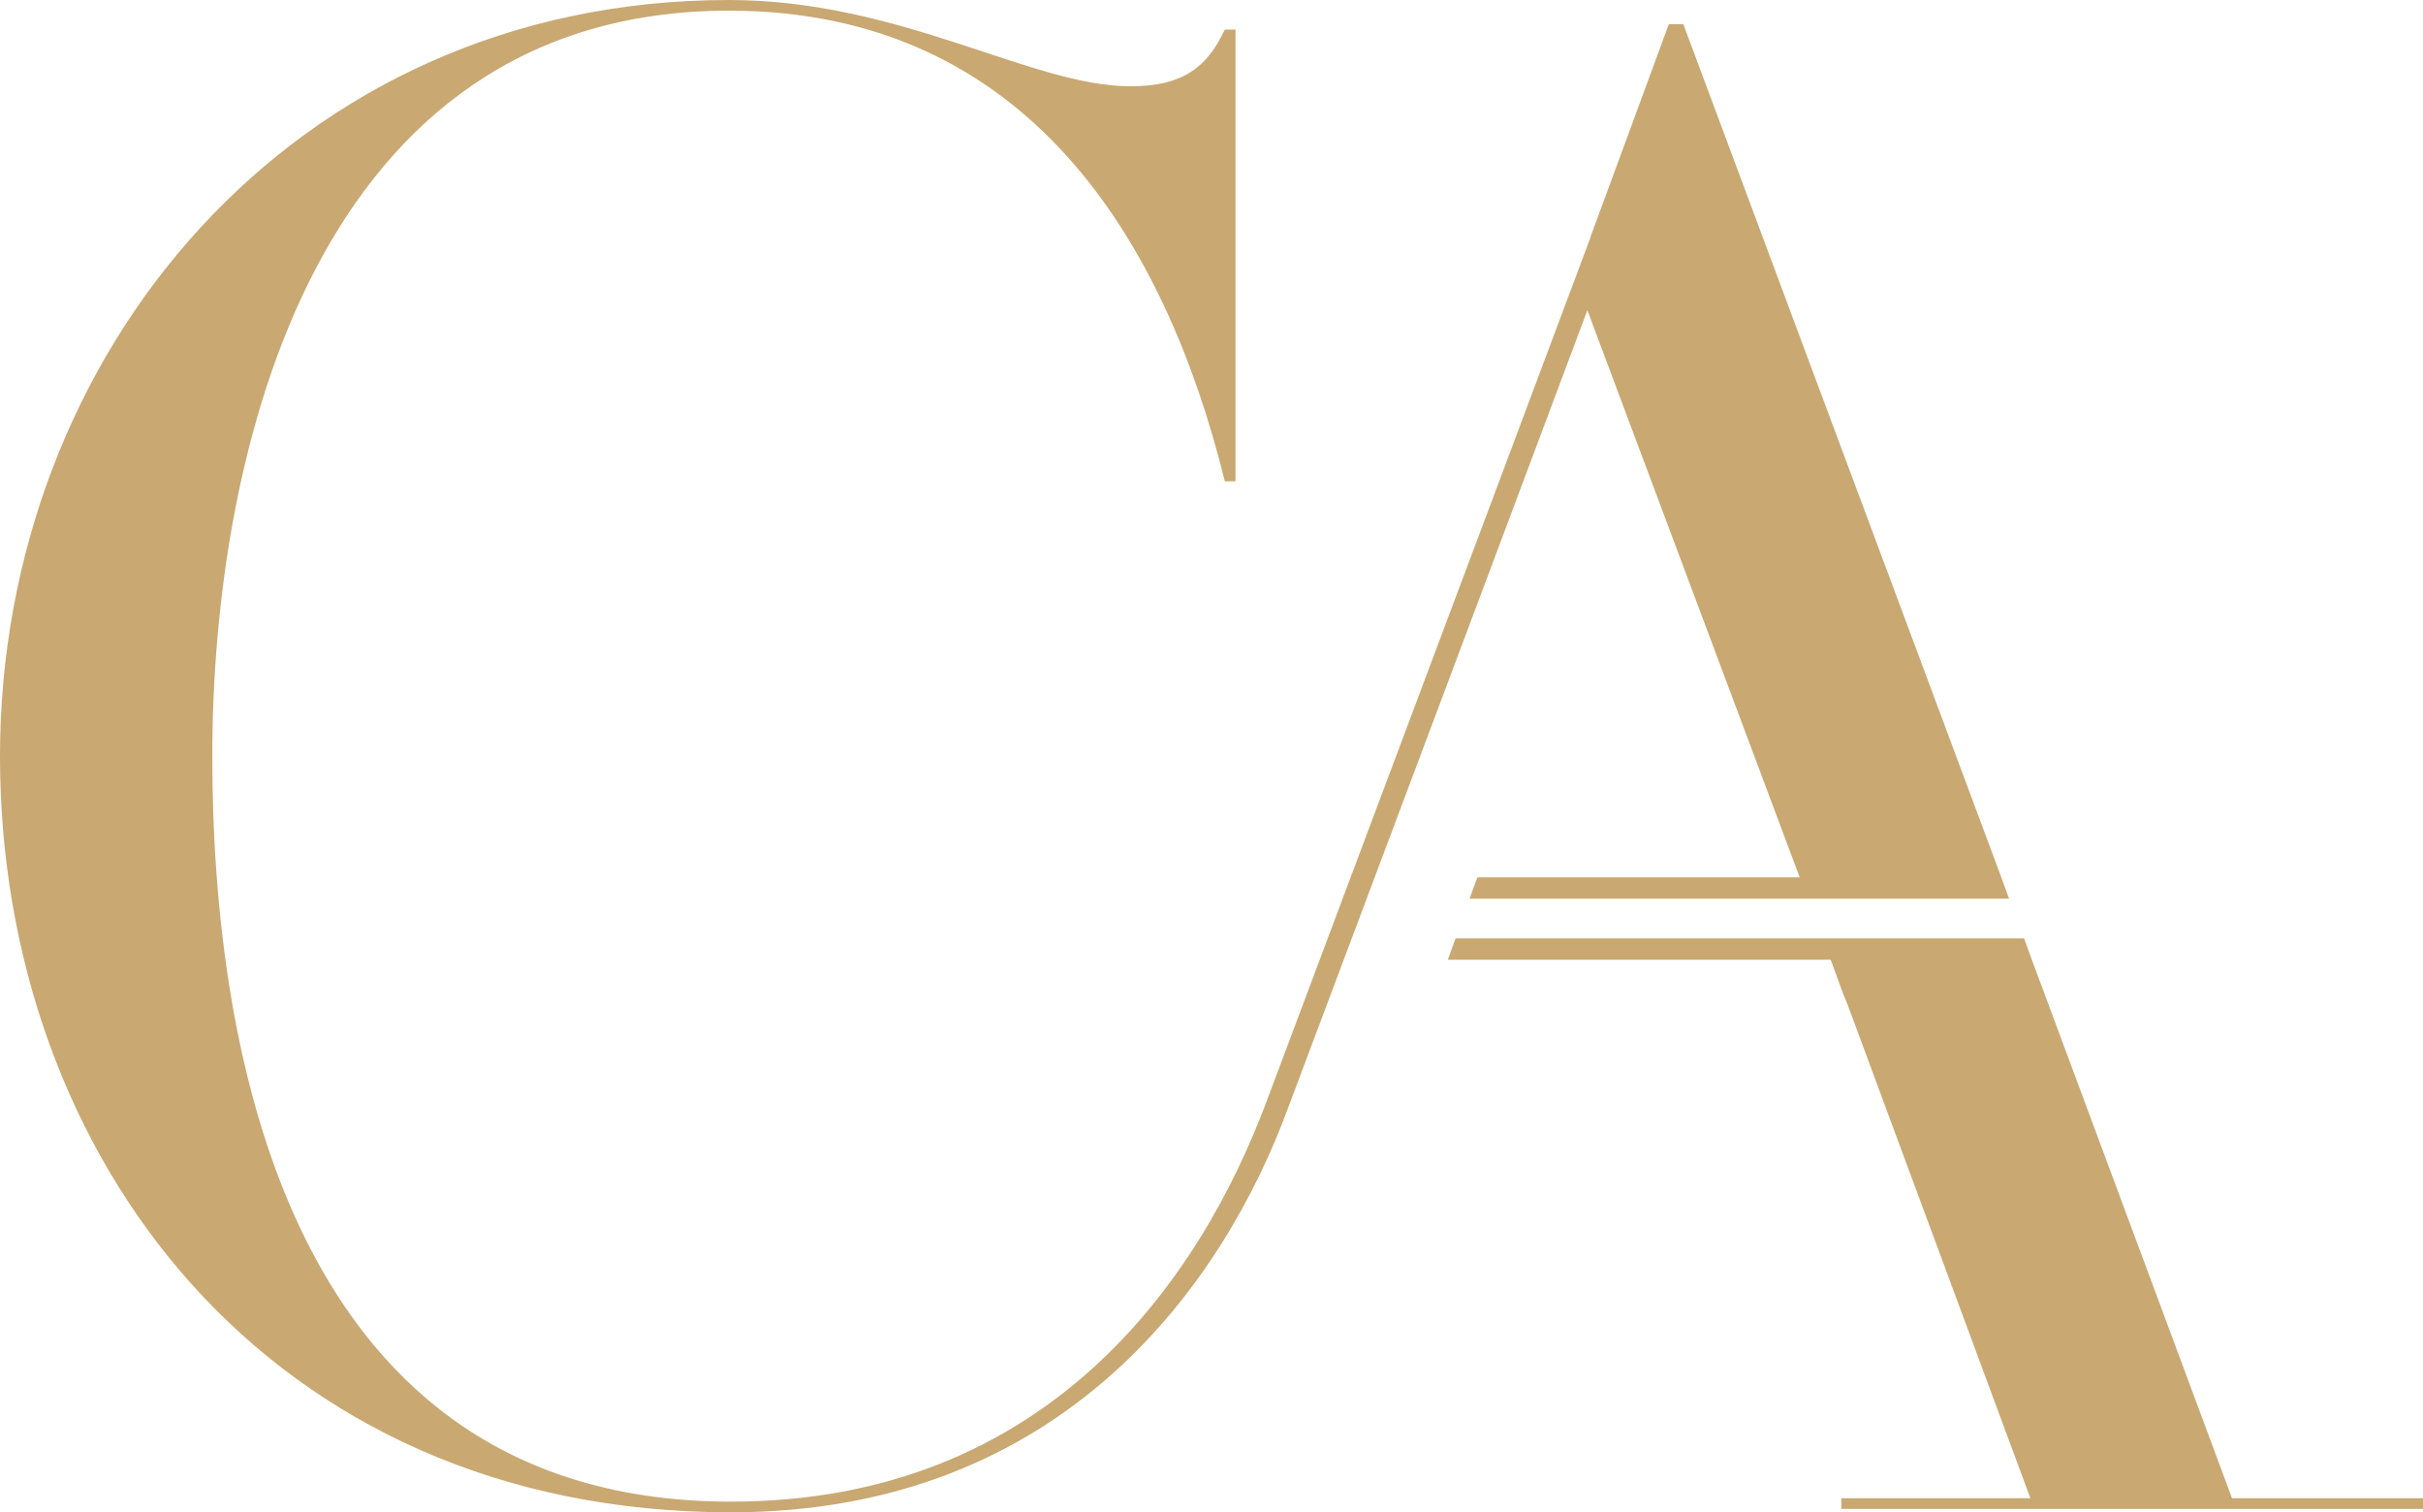 <?xml version="1.0" encoding="UTF-8"?>
<!DOCTYPE svg PUBLIC '-//W3C//DTD SVG 1.0//EN'
          'http://www.w3.org/TR/2001/REC-SVG-20010904/DTD/svg10.dtd'>
<svg height="312.0" preserveAspectRatio="xMidYMid meet" version="1.0" viewBox="0.0 0.0 499.9 312.0" width="499.9" xmlns="http://www.w3.org/2000/svg" xmlns:xlink="http://www.w3.org/1999/xlink" zoomAndPan="magnify"
><g id="change1_1"
  ><path d="M414.5,185.4H303.2l1.6-4.4h66.5L327.5,64c-23.2,62-61.5,163.9-61.8,164.7c-13,35.3-45.7,83.3-114.9,83.3 C55,312,0,238.3,0,156C0,73.2,60.2,0,150.4,0c35.5,0,62.4,17.8,82.8,17.8c11.3,0,16-4.3,19.5-11.7h2.2v93.2h-2.2 c-12.1-49-40.3-97.1-102.3-97.1C65,2.2,43.8,93.2,43.8,156c0,62.4,16.5,153.8,107,153.8c65.5,0,96.9-46,110.6-82.8 c0.3-0.9,44.5-118.5,66.7-177.9l0-0.1l16.2-44h3L412.9,181L414.5,185.4z M460.5,309.1l-41.3-111.1l-1.6-4.4H300.3l-1.6,4.4h79 l2.6,7.1l0.9,2.2l37.7,101.8h-39v2.2h120v-2.2H460.5z" fill="#C9A872"
  /></g
></svg
>
